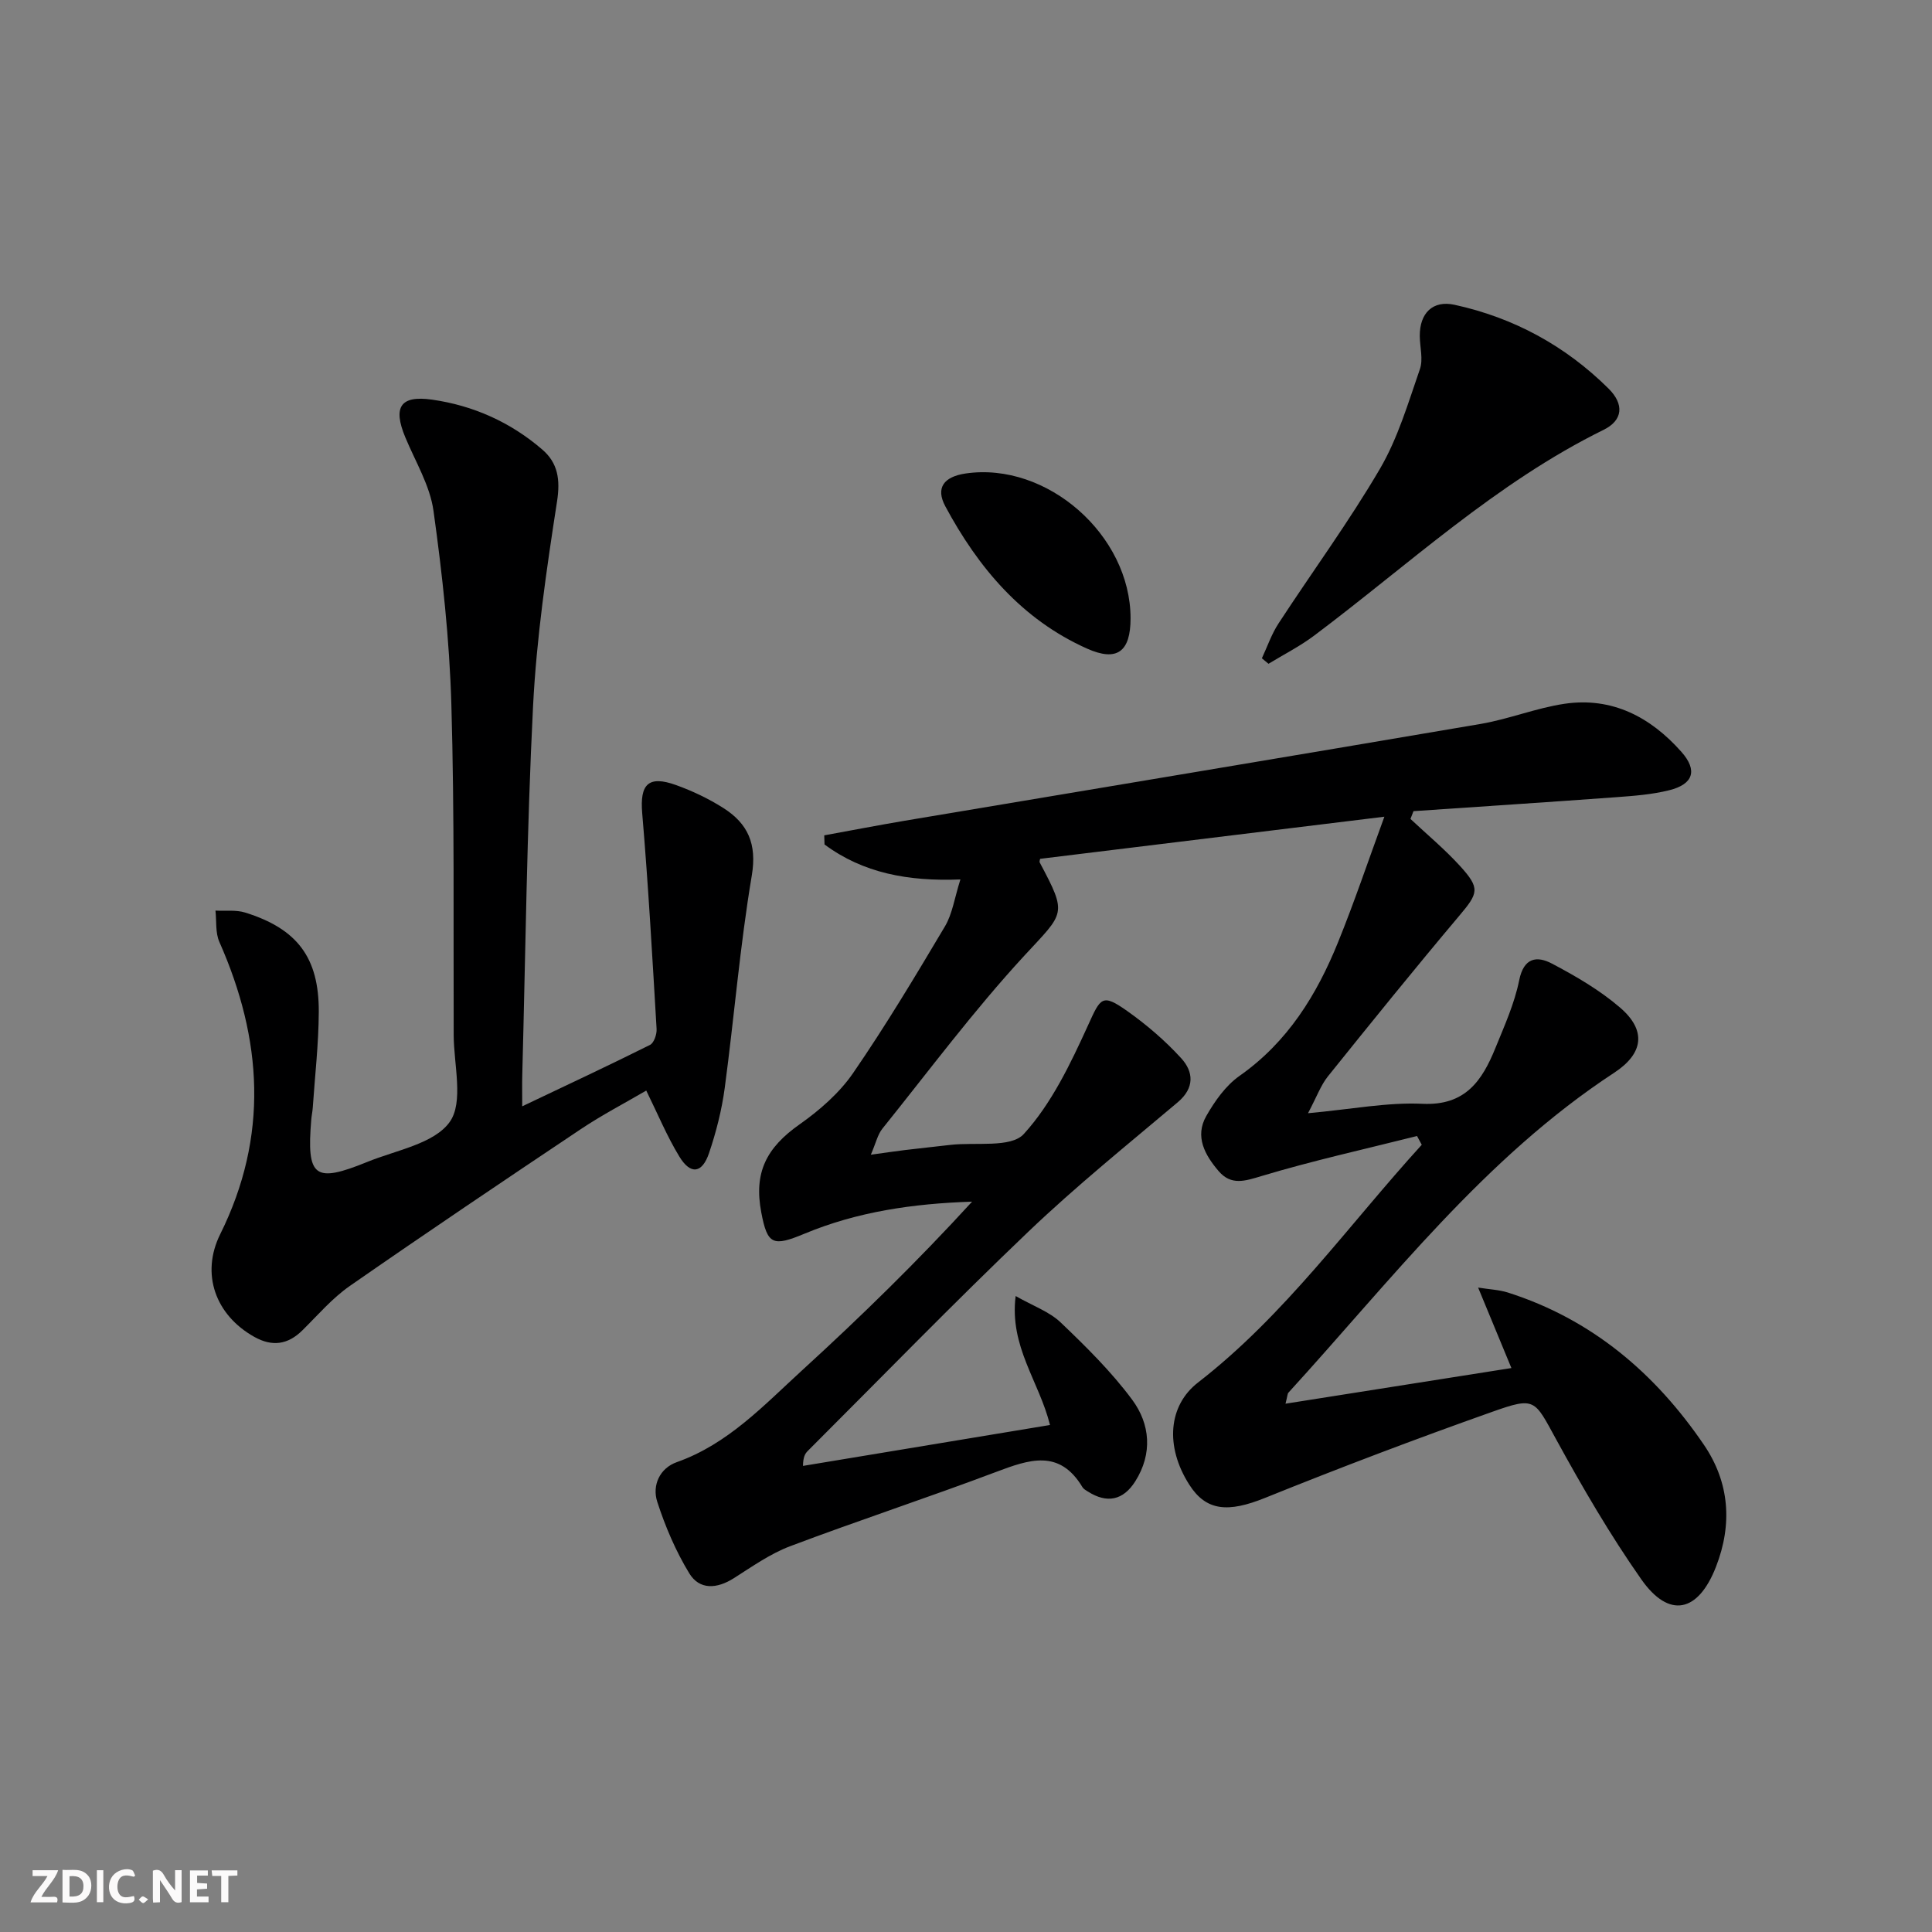 <svg enable-background="new 0 0 400 400" viewBox="0 0 400 400" xmlns="http://www.w3.org/2000/svg"><rect x="0" y="0" width="400" height="400" fill="#808080" stroke="none"/><g fill="#fbfafa"><path d="m37.59 393.81c-.92.31-1.52.05-2-.78-.7-1.2-1.52-2.34-2.47-3.78v4.59c-.55.03-.95.05-1.41.07-.03-.37-.06-.64-.06-.91 0-1.91 0-3.81 0-5.7 1.13-.41 1.77-.03 2.29.91.62 1.11 1.38 2.14 2.31 3.19v-4.2h1.35v6.61z"/><path d="m12.94 393.88v-6.75c1.9.19 3.93-.54 5.37 1.29.8 1.01.78 2.88.03 3.97-1.37 1.97-3.4 1.51-5.4 1.49m1.45-1.22c2.04.12 2.92-.58 2.89-2.21-.03-1.51-.98-2.19-2.89-2z"/><path d="m11.81 393.87h-5.49c.68-2.18 2.47-3.48 3.51-5.45h-3.08v-1.21h5.29c-.71 2.13-2.44 3.48-3.47 5.51.86 0 1.63.04 2.39-.01.79-.05 1.14.21.85 1.16"/><path d="m39.33 393.86v-6.61h3.7v1.07h-2.22v1.52c.68.04 1.34.09 2.07.13v1.07c-.72.05-1.38.09-2.1.14v1.48h2.4v1.19h-3.85z"/><path d="m27.71 388.56c-1.15-.3-2.46-.61-3.1.64-.37.73-.41 1.93-.06 2.67.63 1.35 1.99.93 3.17.68.35.94-.01 1.32-.93 1.46-1.62.25-3.05-.27-3.76-1.48-.73-1.25-.6-3.03.31-4.17.88-1.11 2.71-1.7 4-1.16.32.13.44.74.65 1.12-.1.08-.19.16-.28.24"/><path d="m49.15 387.24v1.07c-.59.02-1.17.05-1.87.08v5.44h-1.48v-5.44h-1.85c-.05-.4-.08-.73-.13-1.15z"/><path d="m20.06 387.21h1.33v6.62h-1.33z"/><path d="m30.68 393.25c-.49.38-.8.79-1.05.76-.32-.05-.6-.45-.9-.7.26-.24.51-.64.8-.67.29-.04.62.3 1.15.61"/></g><path d="m293.38 235.2c-10.73 2.7-21.55 5.09-32.13 8.27-3.52 1.06-6.34 2.03-8.95-1.01-2.82-3.3-4.97-7.13-2.57-11.37 1.77-3.11 4.04-6.33 6.9-8.34 9.98-7.01 16-16.79 20.42-27.72 3.36-8.28 6.21-16.77 9.57-25.94-24.36 2.98-47.79 5.84-71.27 8.72-.02.15-.2.54-.08.77 5.79 10.88 5.12 10.27-3.21 19.3-10.45 11.33-19.7 23.77-29.38 35.81-.97 1.21-1.32 2.91-2.38 5.38 2.98-.41 5-.71 7.02-.96 3.14-.38 6.28-.7 9.42-1.07 5.22-.61 12.55.68 15.23-2.26 5.76-6.32 9.68-14.57 13.3-22.51 2.6-5.71 2.88-6.64 8.08-2.97 4.04 2.86 7.88 6.15 11.21 9.8 2.55 2.8 2.82 6.13-.73 9.12-10.41 8.78-21.04 17.36-30.88 26.75-15.54 14.83-30.51 30.25-45.72 45.44-.54.54-.95 1.21-.98 3.09 16.89-2.8 33.77-5.59 51.14-8.47-2.24-9.03-8.44-16.24-7.11-26.7 3.62 2.06 6.97 3.23 9.31 5.46 5.25 5.01 10.5 10.19 14.81 16 3.74 5.05 4.26 11.16.66 16.88-2.51 3.98-5.87 4.64-9.79 2.16-.42-.26-.92-.53-1.16-.93-4.78-7.97-11.08-5.71-17.91-3.14-14.14 5.33-28.5 10.04-42.64 15.38-4.12 1.56-7.86 4.22-11.63 6.61-3.49 2.22-7.11 2.47-9.23-1.02-2.79-4.58-4.96-9.67-6.62-14.79-1.11-3.41.51-6.97 4.05-8.22 10.62-3.76 18.03-11.79 25.97-19.04 12.15-11.1 23.92-22.6 35.16-34.89-12.3.4-23.79 2.1-34.64 6.61-6.59 2.74-7.73 2.37-9.01-4.4-1.56-8.25 1.05-13.36 7.93-18.21 4.15-2.92 8.22-6.47 11.07-10.6 6.77-9.84 12.93-20.13 19.04-30.41 1.53-2.58 1.96-5.81 3.19-9.7-10.84.43-20.15-1.32-28.13-7.24-.02-.63-.04-1.26-.06-1.89 5.54-1.01 11.08-2.08 16.63-3.02 39.76-6.68 79.54-13.28 119.28-20.05 5.85-1 11.5-3.3 17.36-4.17 9.85-1.45 17.82 2.75 24.21 9.97 3.38 3.82 2.46 6.69-2.54 7.93-3.51.88-7.2 1.16-10.84 1.43-14.03 1.03-28.06 1.94-42.1 2.9-.21.54-.42 1.07-.63 1.61 3.44 3.23 7.09 6.26 10.25 9.73 4.25 4.66 3.81 5.63-.17 10.35-9.22 10.94-18.21 22.07-27.17 33.22-1.47 1.83-2.29 4.18-4.12 7.63 8.94-.81 16.37-2.29 23.71-1.95 8.87.42 12.35-4.81 15.08-11.53 1.87-4.6 3.96-9.22 4.93-14.04.95-4.73 3.67-5.09 6.76-3.47 4.96 2.61 9.92 5.5 14.14 9.13 5.46 4.7 4.87 9.47-1.2 13.46-26.9 17.62-46.19 42.95-67.48 66.26-.19.2-.17.59-.6 2.28 15.62-2.46 30.68-4.84 46.77-7.38-2.51-6.06-4.56-11.03-6.89-16.66 2.37.38 4.33.45 6.14 1.02 17.39 5.53 30.53 16.72 40.62 31.55 5.27 7.75 5.94 16.38 2.48 25.25-3.68 9.45-9.7 10.79-15.46 2.58-6.47-9.22-12.17-19.02-17.59-28.91-4.55-8.31-4.31-8.95-13.29-5.76-15.78 5.59-31.45 11.53-46.98 17.8-7.67 3.1-12.23 2.78-15.74-2.75-5.04-7.93-4.31-16.37 1.82-21.12 18.06-13.99 31.15-32.57 46.33-49.23-.33-.59-.65-1.2-.98-1.81z" fill="#000001"/><path d="m133.8 225.79c-4.45 2.6-9.16 5.05-13.54 7.98-16.02 10.71-32.01 21.47-47.83 32.47-3.64 2.53-6.63 6.04-9.82 9.19-3.02 2.99-6.26 3.42-9.95 1.36-8.05-4.5-11.15-13.04-7.06-21.28 10.05-20.26 8.75-40.32-.18-60.49-.85-1.91-.57-4.31-.81-6.49 2.06.11 4.26-.19 6.17.41 10.75 3.36 15.27 9.3 15.22 20.55-.03 6.63-.8 13.26-1.25 19.89-.06.83-.25 1.64-.31 2.47-.98 11.9.65 13.17 11.61 8.71 5.96-2.43 13.82-3.75 17.05-8.26 2.94-4.11.85-11.87.83-18.02-.08-22.82.18-45.64-.48-68.44-.39-13.39-1.85-26.8-3.7-40.08-.73-5.25-3.76-10.2-5.85-15.25-2.58-6.22-1.03-8.7 5.54-7.77 8.54 1.21 16.28 4.68 22.84 10.34 3.23 2.78 3.75 6.21 3.05 10.73-2.18 14.08-4.25 28.25-4.97 42.46-1.28 25.4-1.55 50.86-2.23 76.3-.05 1.82-.01 3.64-.01 6.48 9.23-4.39 17.89-8.44 26.45-12.71.83-.41 1.44-2.21 1.37-3.31-.88-14.9-1.72-29.82-2.98-44.69-.5-5.94 1.24-7.88 7.01-5.8 3.42 1.23 6.78 2.83 9.84 4.78 5.02 3.21 6.94 7.39 5.84 13.95-2.45 14.55-3.64 29.32-5.6 43.96-.61 4.57-1.77 9.13-3.25 13.5-1.43 4.24-3.84 4.53-6.15.72-2.56-4.2-4.45-8.78-6.85-13.66z" fill="#000001"/><path d="m261.26 136.29c1.13-2.42 2-5.01 3.45-7.22 6.98-10.7 14.57-21.03 21.01-32.04 3.7-6.33 5.83-13.62 8.26-20.62.7-2.03-.01-4.54-.03-6.83-.04-4.74 2.68-7.46 7.18-6.48 12.27 2.67 22.97 8.5 31.89 17.34 3.3 3.27 2.99 6.58-1.01 8.55-22.31 10.98-40.34 27.91-59.96 42.63-2.94 2.2-6.27 3.89-9.42 5.81-.46-.38-.92-.76-1.37-1.14z" fill="#000001"/><path d="m234.07 128.02c0 6.9-2.78 9.04-9 6.27-13.5-6.03-22.53-16.76-29.35-29.46-2.05-3.82-.33-6.13 4.2-6.8 16.83-2.47 34.15 12.74 34.15 29.99z" fill="#000001"/></svg>